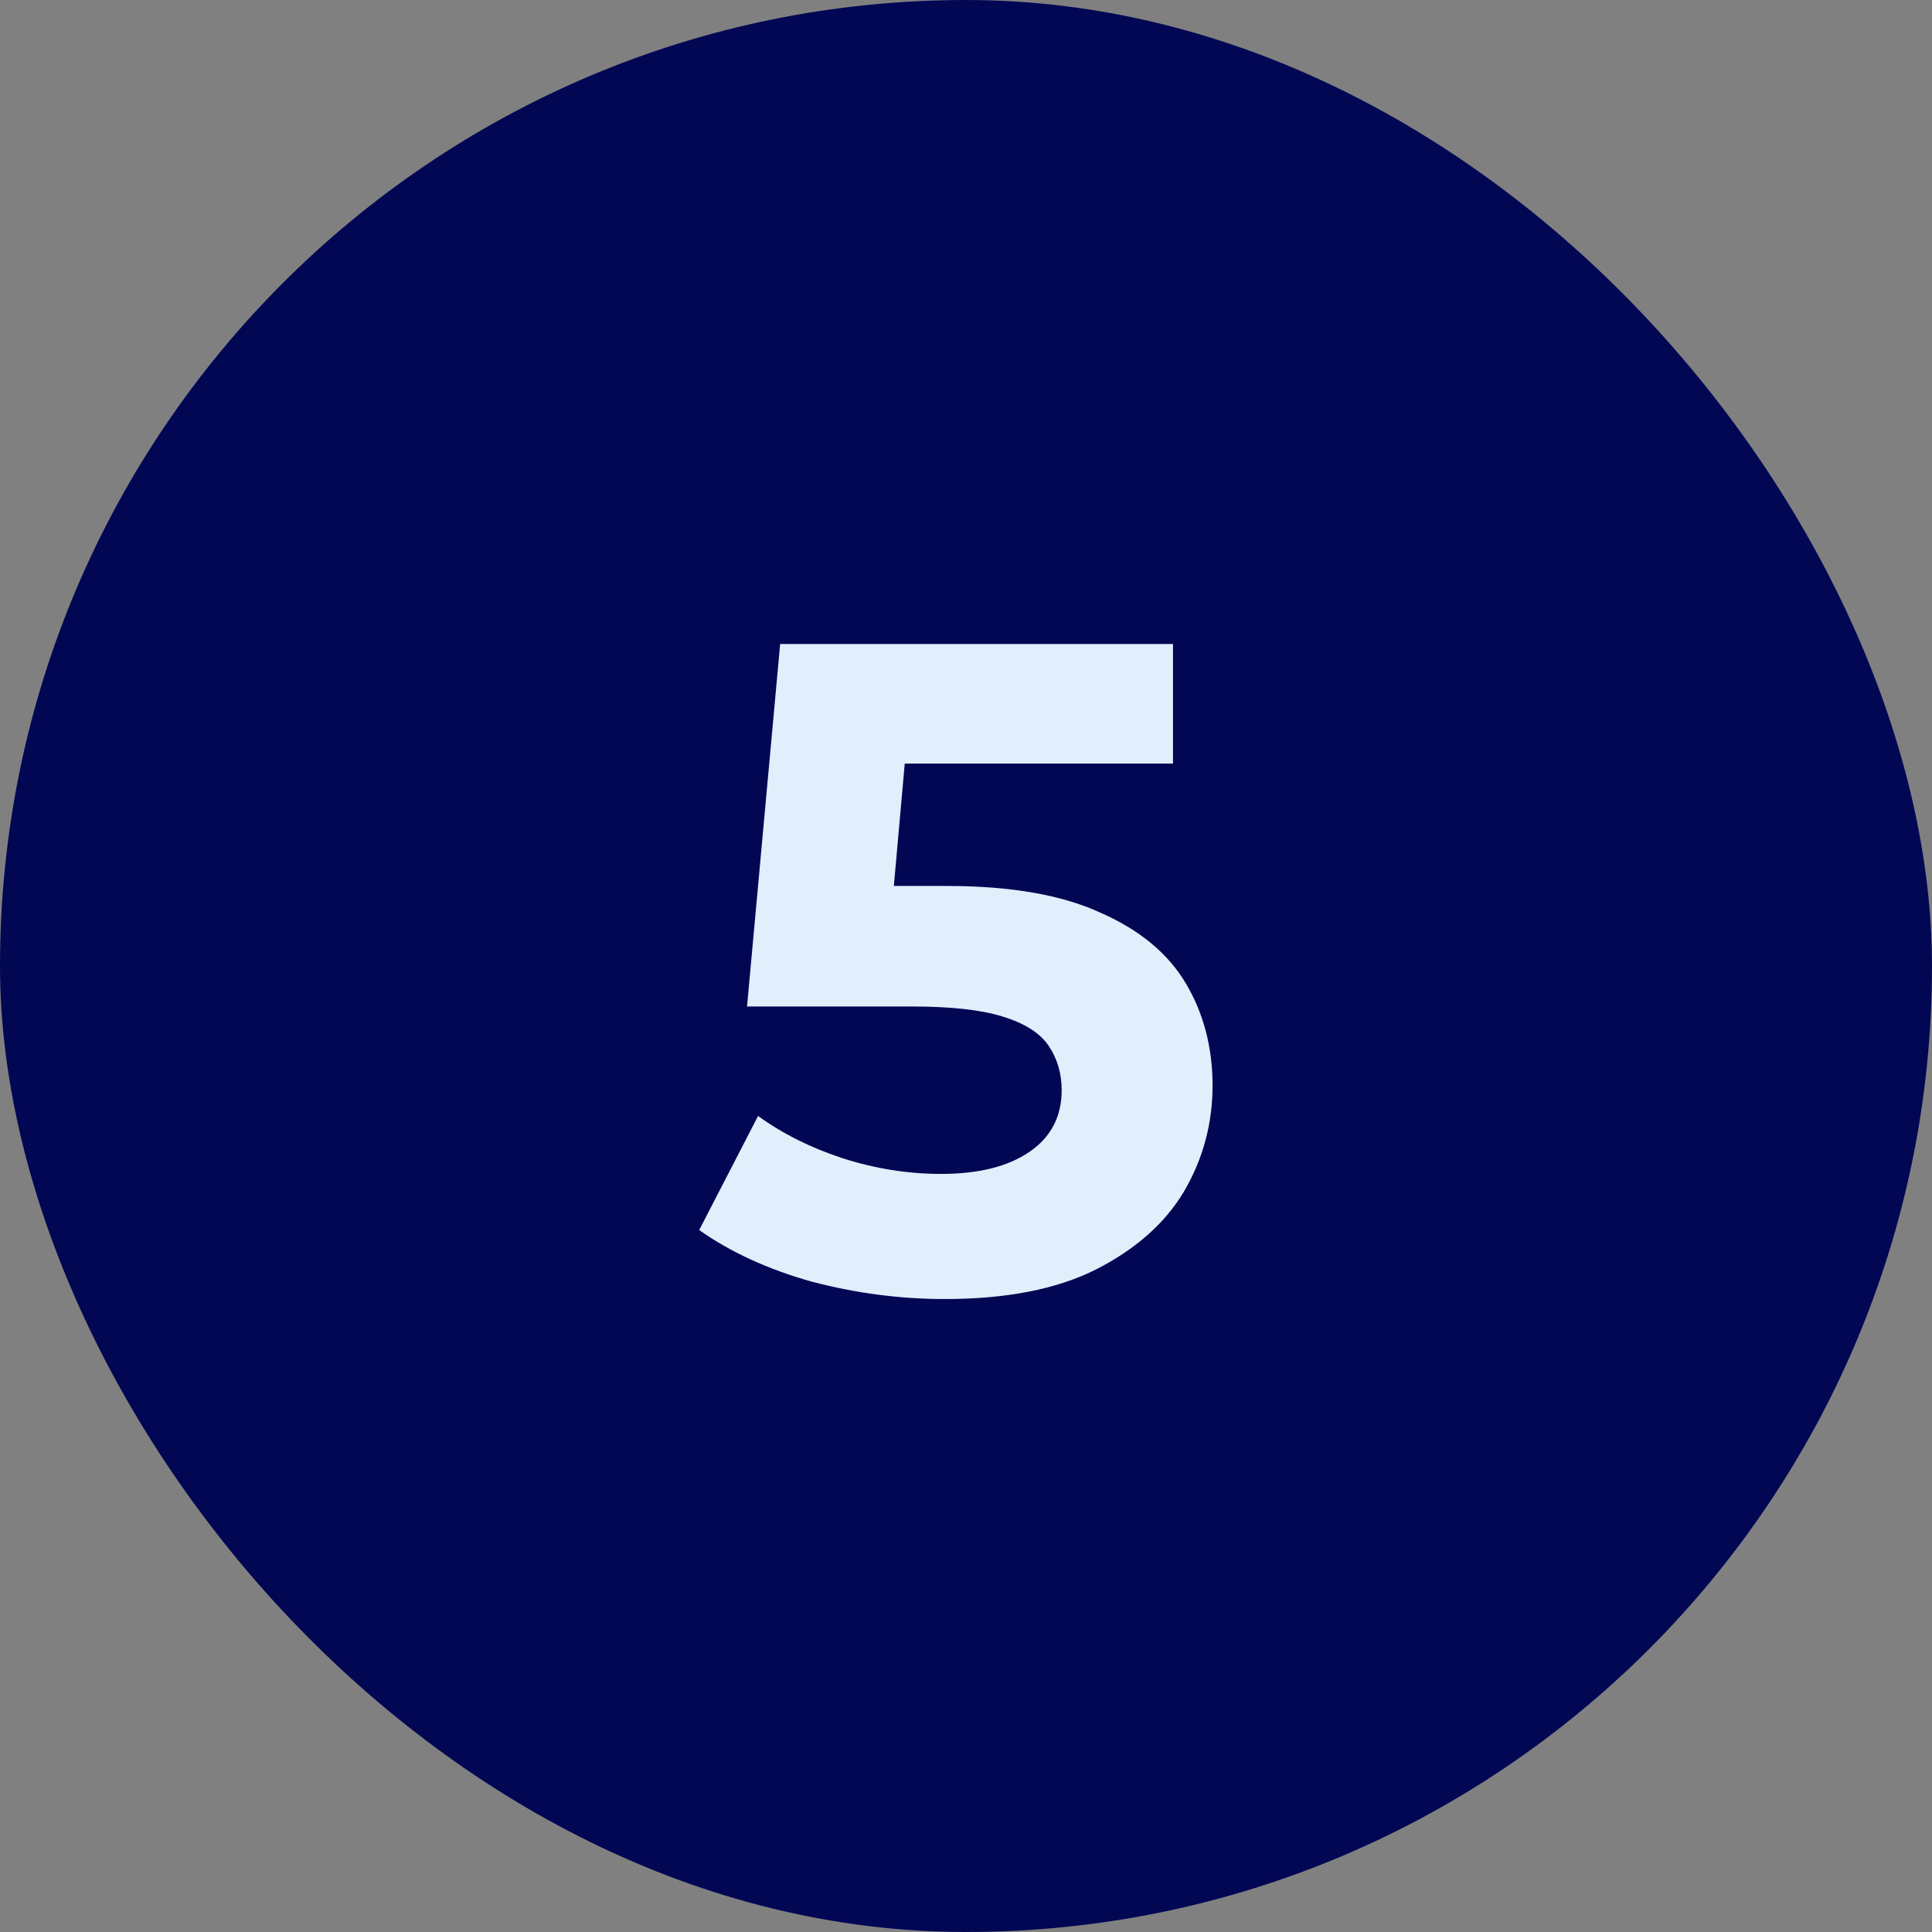 <?xml version="1.0" encoding="UTF-8"?> <svg xmlns="http://www.w3.org/2000/svg" width="42" height="42" viewBox="0 0 42 42" fill="none"><rect x="0" y="0" width="42" height="42" fill="#808080" stroke="none"/> <rect width="42" height="42" rx="21" fill="#020754"></rect> <path d="M20.54 28.24C19.567 28.24 18.6 28.113 17.64 27.86C16.693 27.593 15.88 27.22 15.2 26.74L16.48 24.26C17.013 24.647 17.627 24.953 18.32 25.18C19.027 25.407 19.74 25.52 20.46 25.52C21.273 25.52 21.913 25.36 22.38 25.04C22.847 24.72 23.08 24.273 23.08 23.7C23.08 23.34 22.987 23.02 22.8 22.74C22.613 22.46 22.28 22.247 21.8 22.1C21.333 21.953 20.673 21.88 19.82 21.88H16.24L16.96 14H25.5V16.6H18.12L19.8 15.12L19.3 20.74L17.62 19.26H20.58C21.967 19.26 23.08 19.453 23.92 19.84C24.773 20.213 25.393 20.727 25.78 21.38C26.167 22.033 26.36 22.773 26.36 23.6C26.36 24.427 26.153 25.193 25.74 25.9C25.327 26.593 24.687 27.16 23.82 27.6C22.967 28.027 21.873 28.24 20.54 28.24Z" fill="#E1EFFD"></path> </svg> 